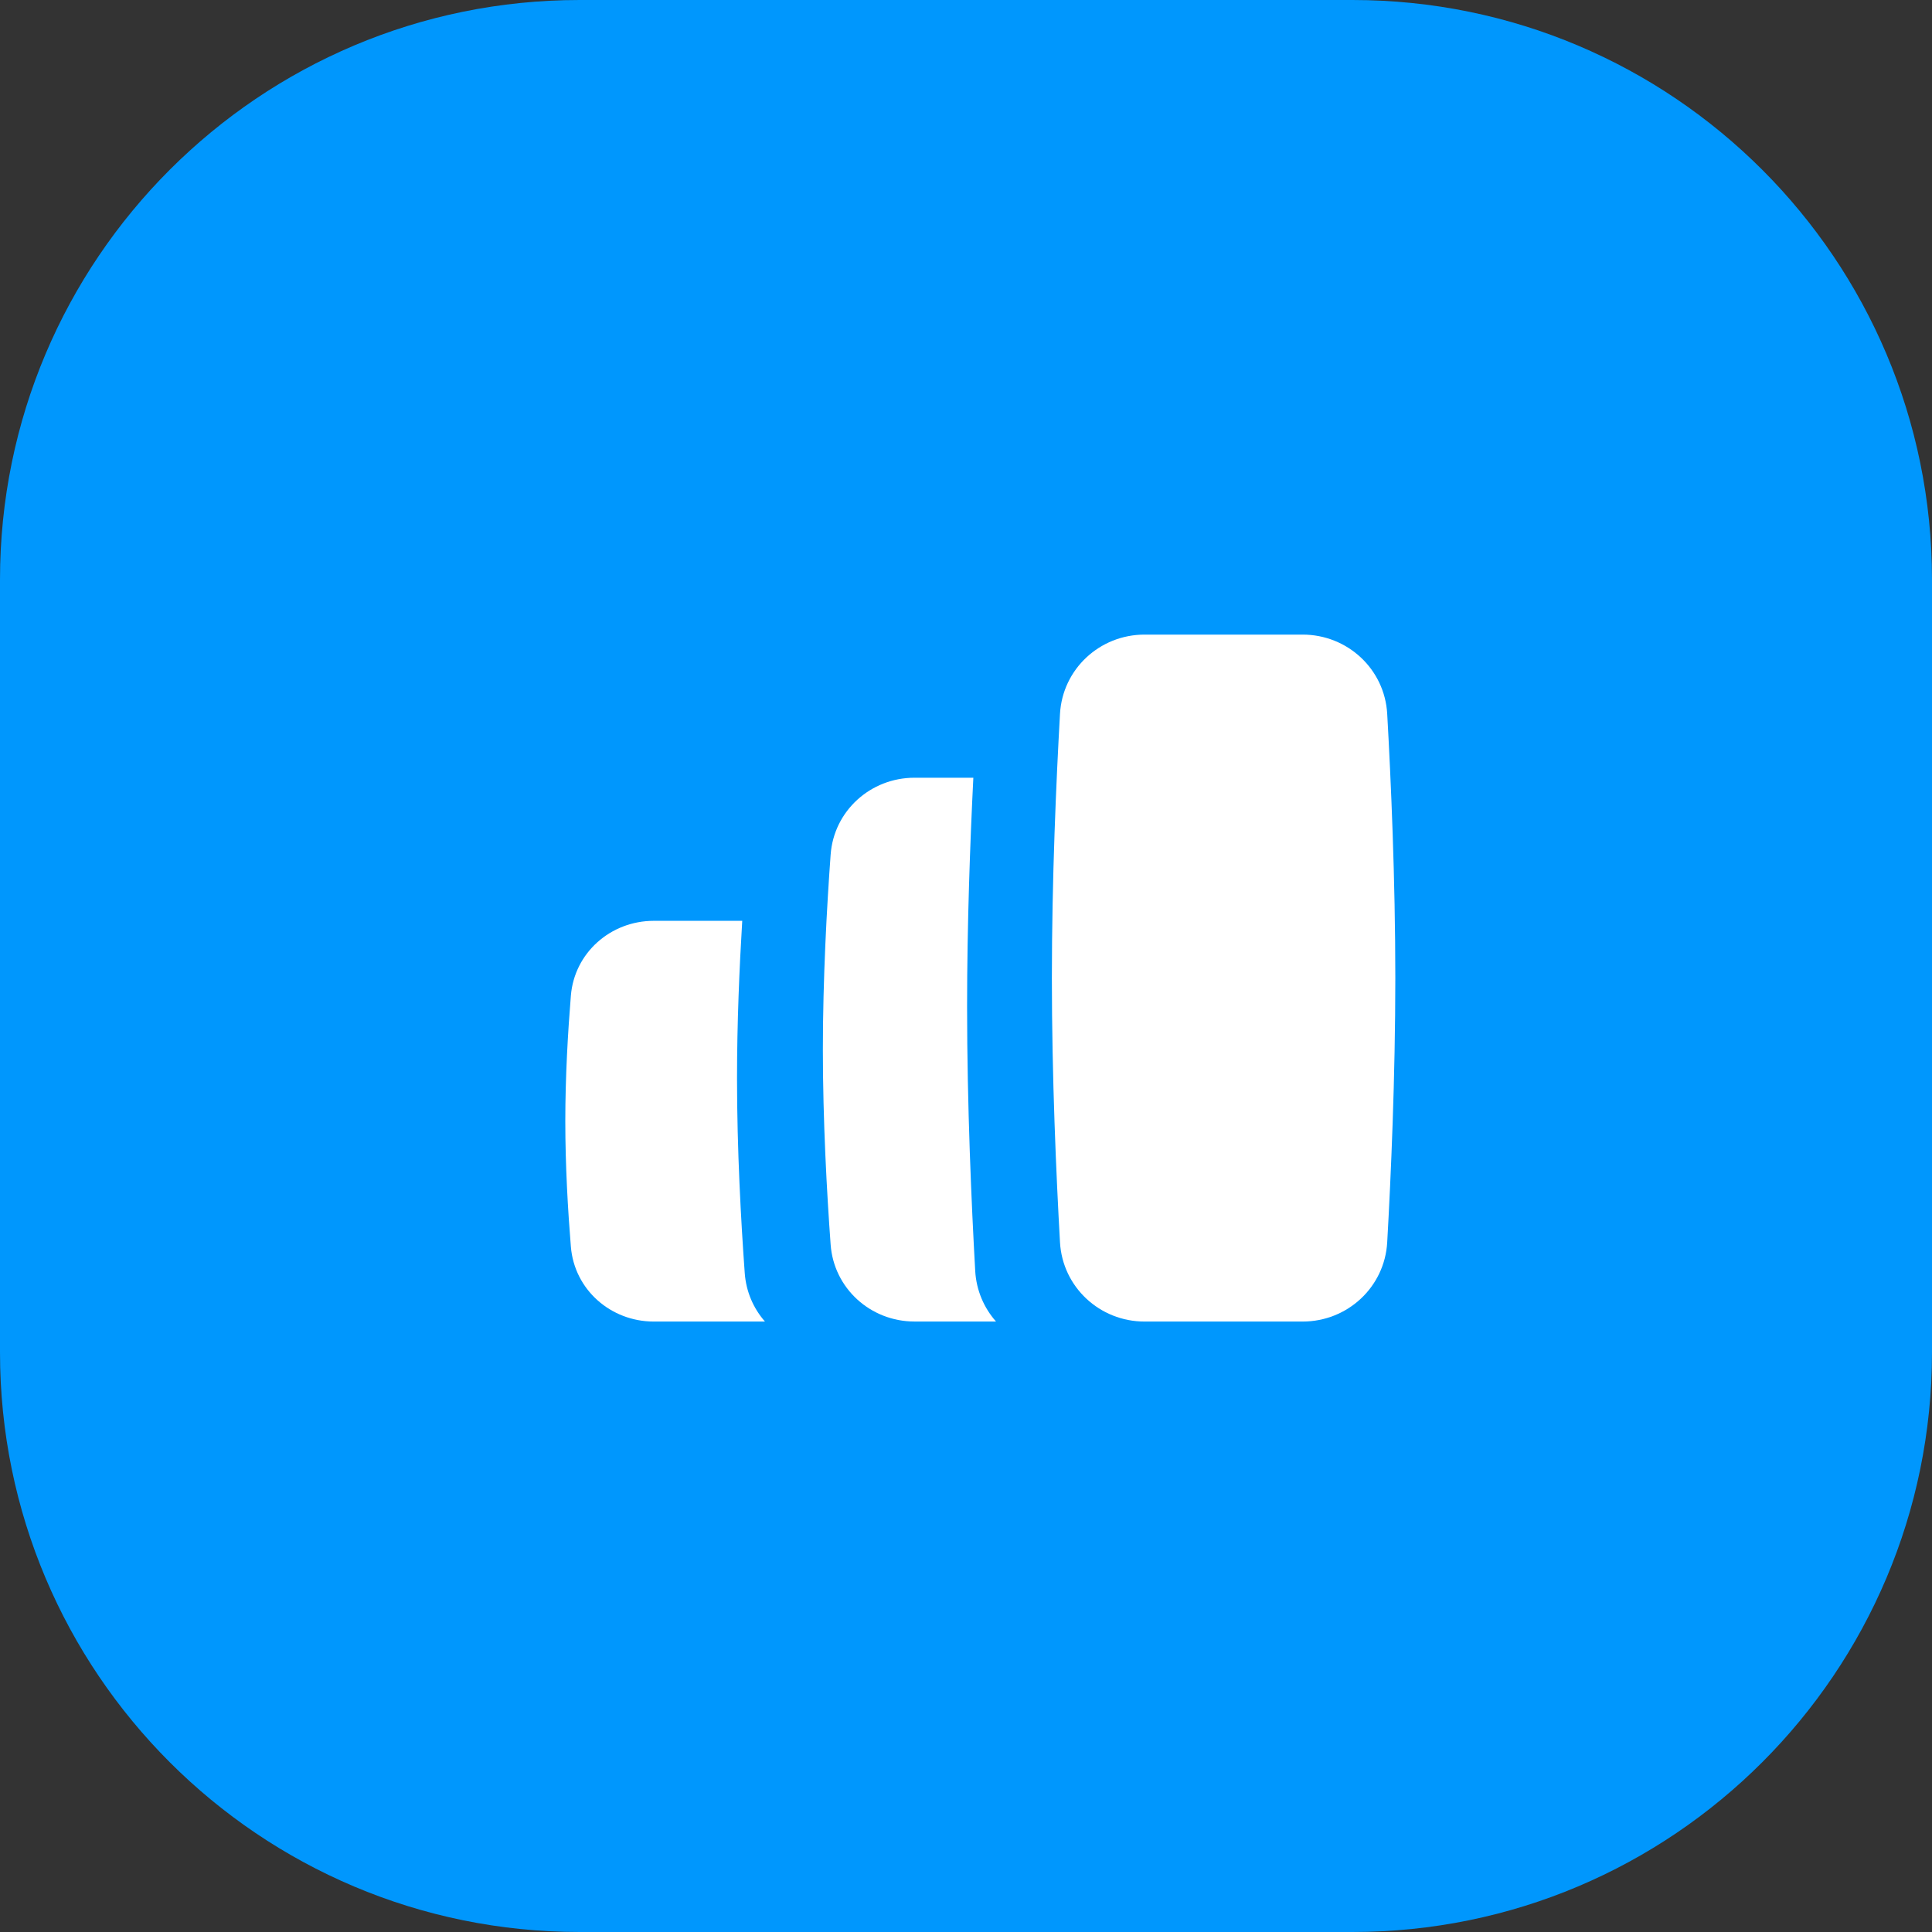<svg width="60" height="60" viewBox="0 0 60 60" fill="none" xmlns="http://www.w3.org/2000/svg">
<rect x="0" y="0" width="60" height="60" fill="#333333" stroke="none"/>
<path d="M0 18C0 8.059 8.059 0 18 0H42C51.941 0 60 8.059 60 18V42C60 51.941 51.941 60 42 60H18C8.059 60 0 51.941 0 42V18Z" fill="#0097FD"/>
<path d="M32.919 22.17C32.997 20.779 34.153 19.708 35.546 19.708H40.454C41.847 19.708 43.003 20.779 43.081 22.17C43.197 24.223 43.333 27.299 43.333 30.375C43.333 33.451 43.197 36.527 43.081 38.58C43.003 39.971 41.847 41.042 40.454 41.042H35.546C34.153 41.042 32.997 39.971 32.919 38.58C32.803 36.527 32.667 33.451 32.667 30.375C32.667 27.299 32.803 24.223 32.919 22.17Z" fill="white"/>
<path d="M30.228 24.153H28.401C27.036 24.153 25.894 25.183 25.796 26.544C25.679 28.151 25.555 30.374 25.555 32.597C25.555 34.82 25.679 37.044 25.796 38.65C25.894 40.011 27.036 41.041 28.401 41.041H30.932C30.559 40.619 30.32 40.074 30.286 39.468C30.171 37.416 30.034 34.34 30.034 31.264C30.034 28.695 30.129 26.125 30.228 24.153Z" fill="white"/>
<path d="M23.051 28.597H20.304C18.966 28.597 17.837 29.589 17.729 30.922C17.638 32.036 17.556 33.428 17.556 34.82C17.556 36.212 17.638 37.604 17.729 38.717C17.837 40.05 18.966 41.042 20.304 41.042H23.757C23.401 40.637 23.171 40.118 23.129 39.54C23.012 37.933 22.889 35.71 22.889 33.486C22.889 31.761 22.963 30.035 23.051 28.597Z" fill="white"/>
</svg>
